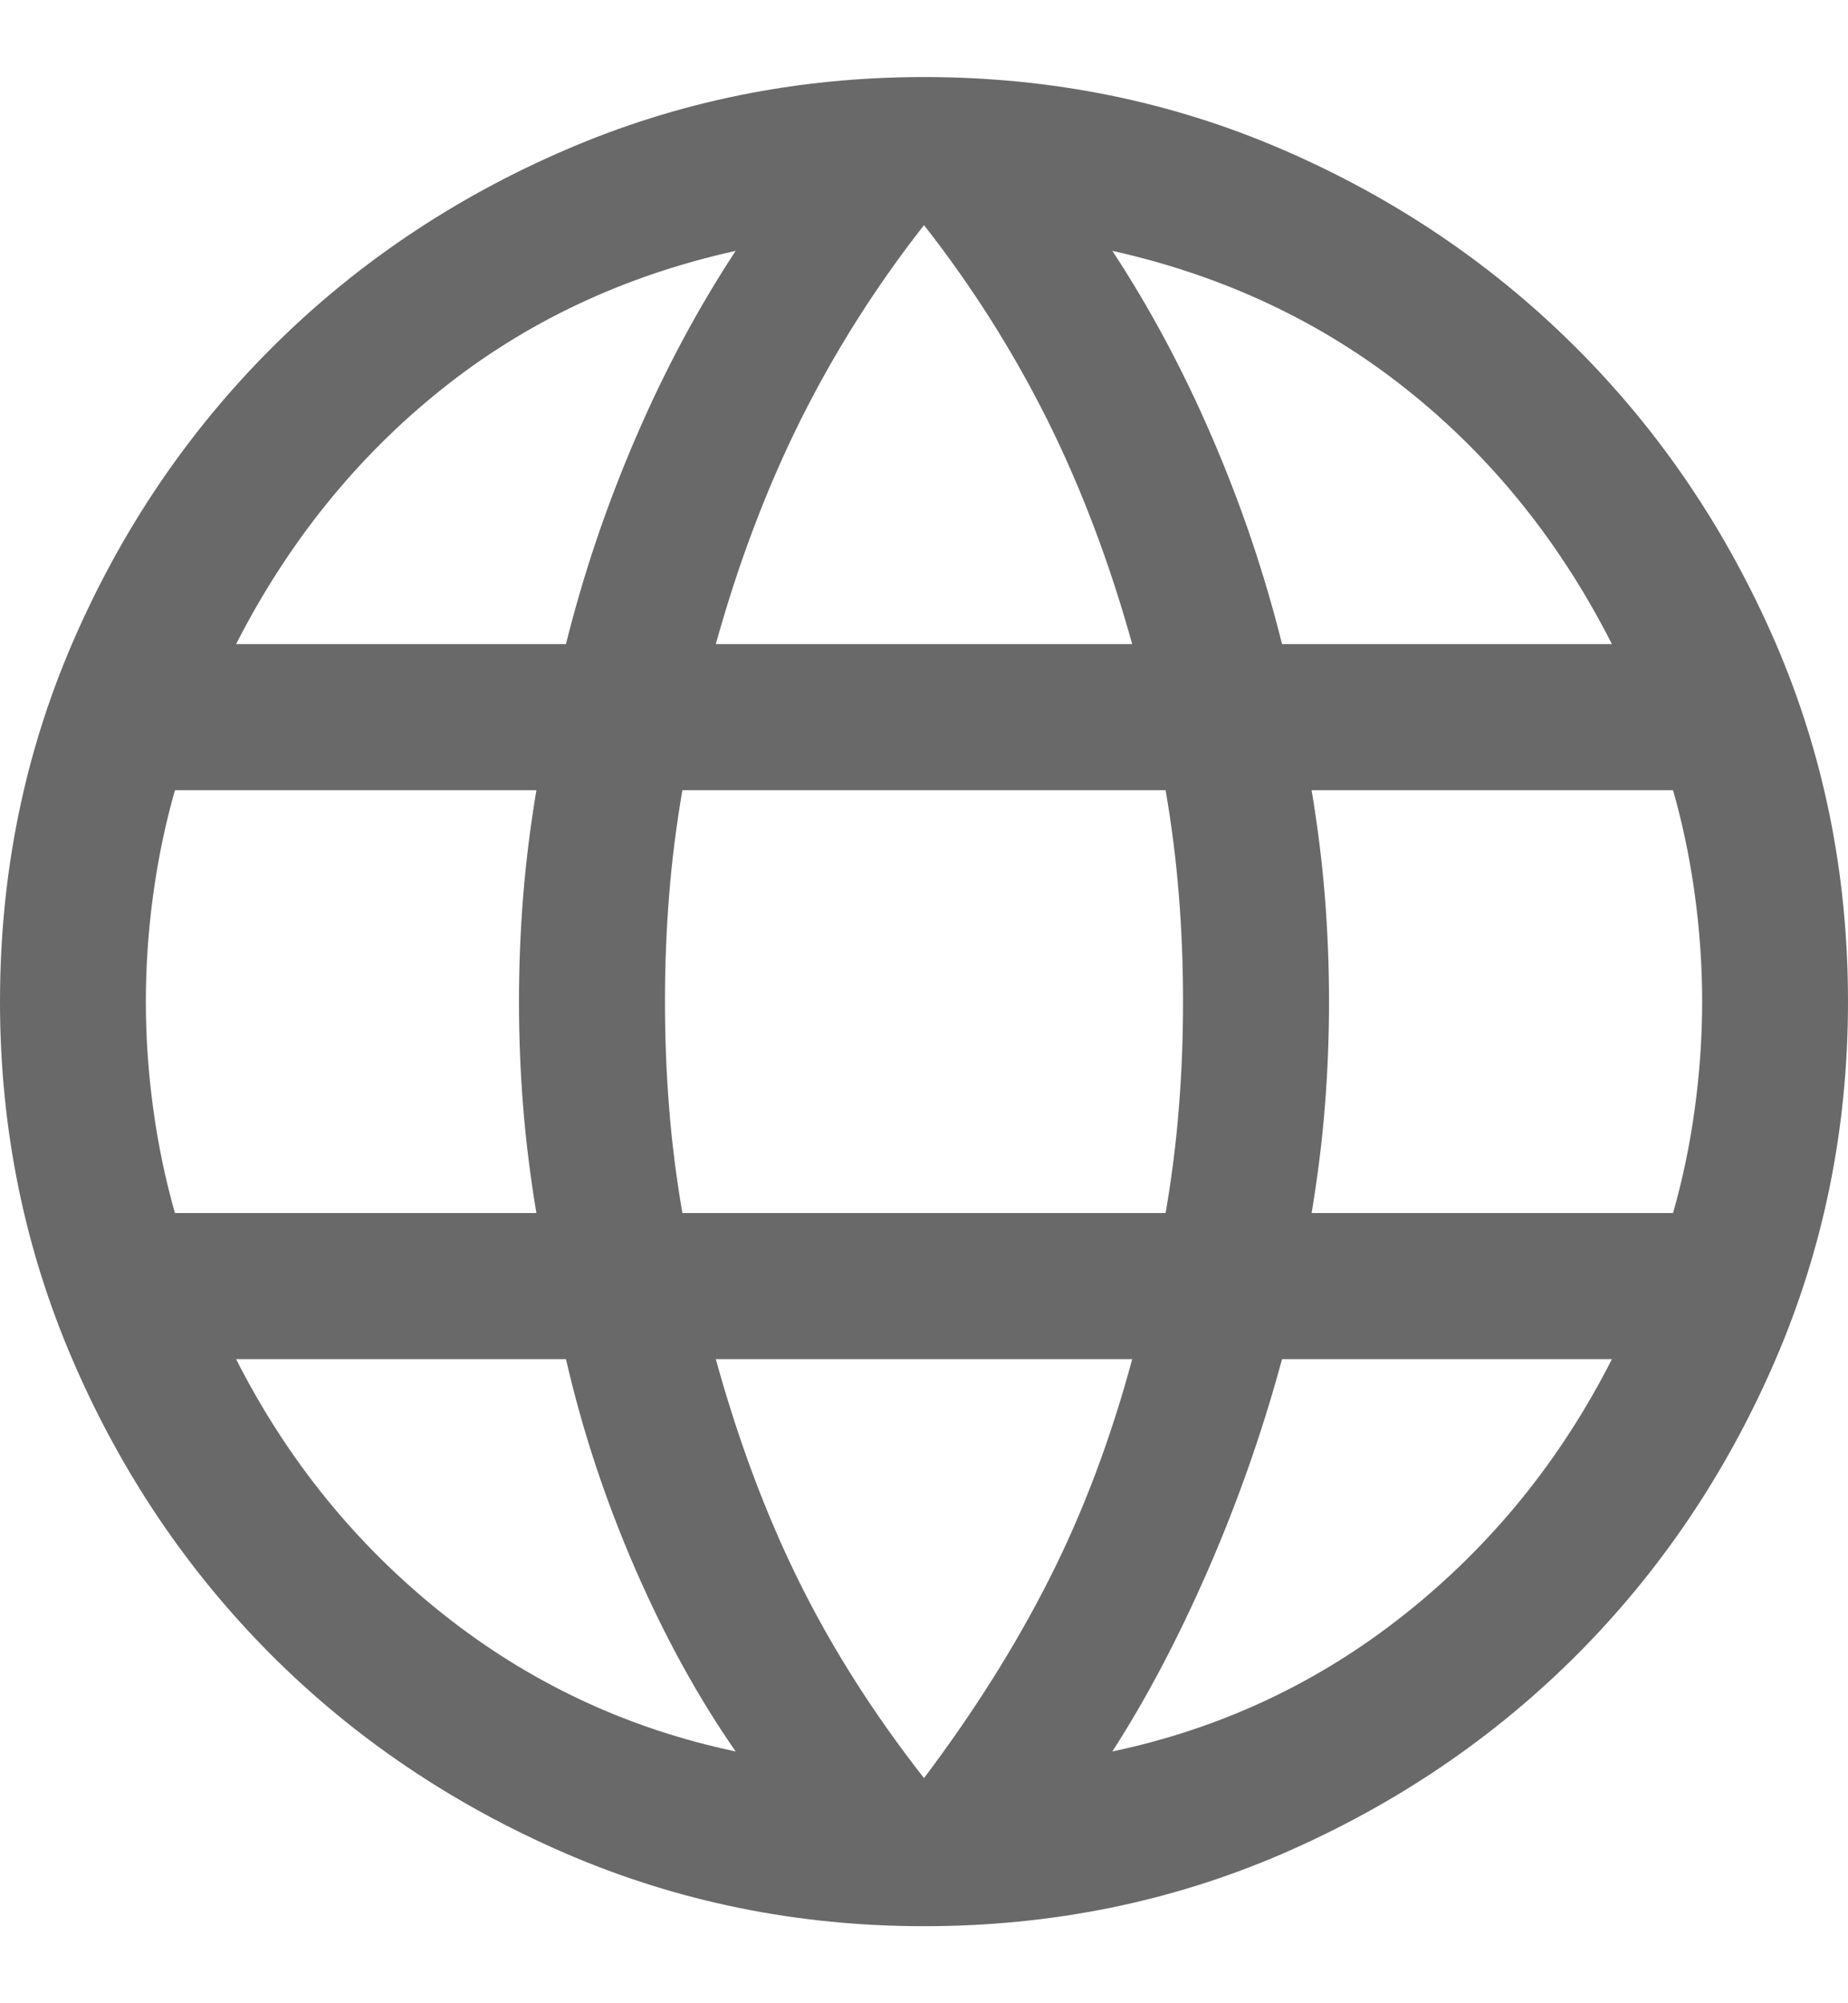 <svg xmlns="http://www.w3.org/2000/svg" fill="none" viewBox="0 0 12 13" height="13" width="12">
<path fill="#696969" d="M6 12.5C5.177 12.5 4.401 12.342 3.671 12.027C2.941 11.711 2.304 11.282 1.761 10.739C1.218 10.195 0.788 9.559 0.473 8.829C0.158 8.099 0 7.323 0 6.5C0 5.671 0.158 4.893 0.473 4.166C0.788 3.439 1.218 2.804 1.761 2.261C2.304 1.718 2.941 1.288 3.671 0.973C4.401 0.658 5.177 0.5 6 0.5C6.829 0.5 7.607 0.658 8.334 0.973C9.061 1.288 9.696 1.718 10.239 2.261C10.782 2.804 11.211 3.439 11.527 4.166C11.842 4.893 12 5.671 12 6.5C12 7.323 11.842 8.099 11.527 8.829C11.211 9.559 10.782 10.195 10.239 10.739C9.696 11.282 9.061 11.711 8.334 12.027C7.607 12.342 6.829 12.5 6 12.5ZM6 11.539C6.322 11.112 6.594 10.681 6.814 10.246C7.034 9.811 7.213 9.336 7.352 8.82H4.648C4.795 9.352 4.976 9.835 5.192 10.27C5.408 10.705 5.678 11.128 6 11.539ZM4.777 11.366C4.535 11.018 4.317 10.623 4.125 10.181C3.932 9.738 3.782 9.285 3.675 8.82H1.533C1.866 9.476 2.314 10.027 2.875 10.473C3.436 10.919 4.07 11.217 4.777 11.366ZM7.223 11.366C7.93 11.217 8.564 10.919 9.125 10.473C9.686 10.027 10.134 9.476 10.467 8.82H8.325C8.198 9.289 8.038 9.744 7.845 10.187C7.652 10.629 7.445 11.022 7.223 11.366ZM1.136 7.872H3.483C3.444 7.638 3.415 7.407 3.397 7.182C3.379 6.956 3.37 6.729 3.37 6.5C3.37 6.271 3.379 6.044 3.397 5.818C3.415 5.593 3.444 5.362 3.483 5.128H1.136C1.075 5.342 1.028 5.565 0.996 5.797C0.964 6.028 0.947 6.263 0.947 6.5C0.947 6.737 0.964 6.972 0.996 7.203C1.028 7.435 1.075 7.658 1.136 7.872ZM4.431 7.872H7.569C7.609 7.638 7.638 7.41 7.655 7.188C7.673 6.967 7.682 6.737 7.682 6.5C7.682 6.263 7.673 6.033 7.655 5.812C7.638 5.59 7.609 5.362 7.569 5.128H4.431C4.391 5.362 4.362 5.59 4.345 5.812C4.327 6.033 4.318 6.263 4.318 6.5C4.318 6.737 4.327 6.967 4.345 7.188C4.362 7.41 4.391 7.638 4.431 7.872ZM8.517 7.872H10.864C10.925 7.658 10.972 7.435 11.004 7.203C11.036 6.972 11.053 6.737 11.053 6.5C11.053 6.263 11.036 6.028 11.004 5.797C10.972 5.565 10.925 5.342 10.864 5.128H8.517C8.556 5.362 8.585 5.593 8.603 5.818C8.621 6.044 8.63 6.271 8.63 6.5C8.63 6.729 8.621 6.956 8.603 7.182C8.585 7.407 8.556 7.638 8.517 7.872ZM8.325 4.18H10.467C10.13 3.516 9.685 2.965 9.134 2.527C8.583 2.089 7.946 1.789 7.223 1.628C7.465 1.996 7.681 2.398 7.869 2.834C8.058 3.271 8.21 3.719 8.325 4.18ZM4.648 4.18H7.352C7.205 3.652 7.021 3.166 6.799 2.721C6.576 2.276 6.31 1.856 6 1.461C5.69 1.856 5.424 2.276 5.201 2.721C4.979 3.166 4.795 3.652 4.648 4.18ZM1.533 4.18H3.675C3.79 3.719 3.942 3.271 4.131 2.834C4.319 2.398 4.535 1.996 4.777 1.628C4.05 1.789 3.412 2.09 2.863 2.53C2.314 2.97 1.87 3.52 1.533 4.18Z" id="language"></path>
</svg>
